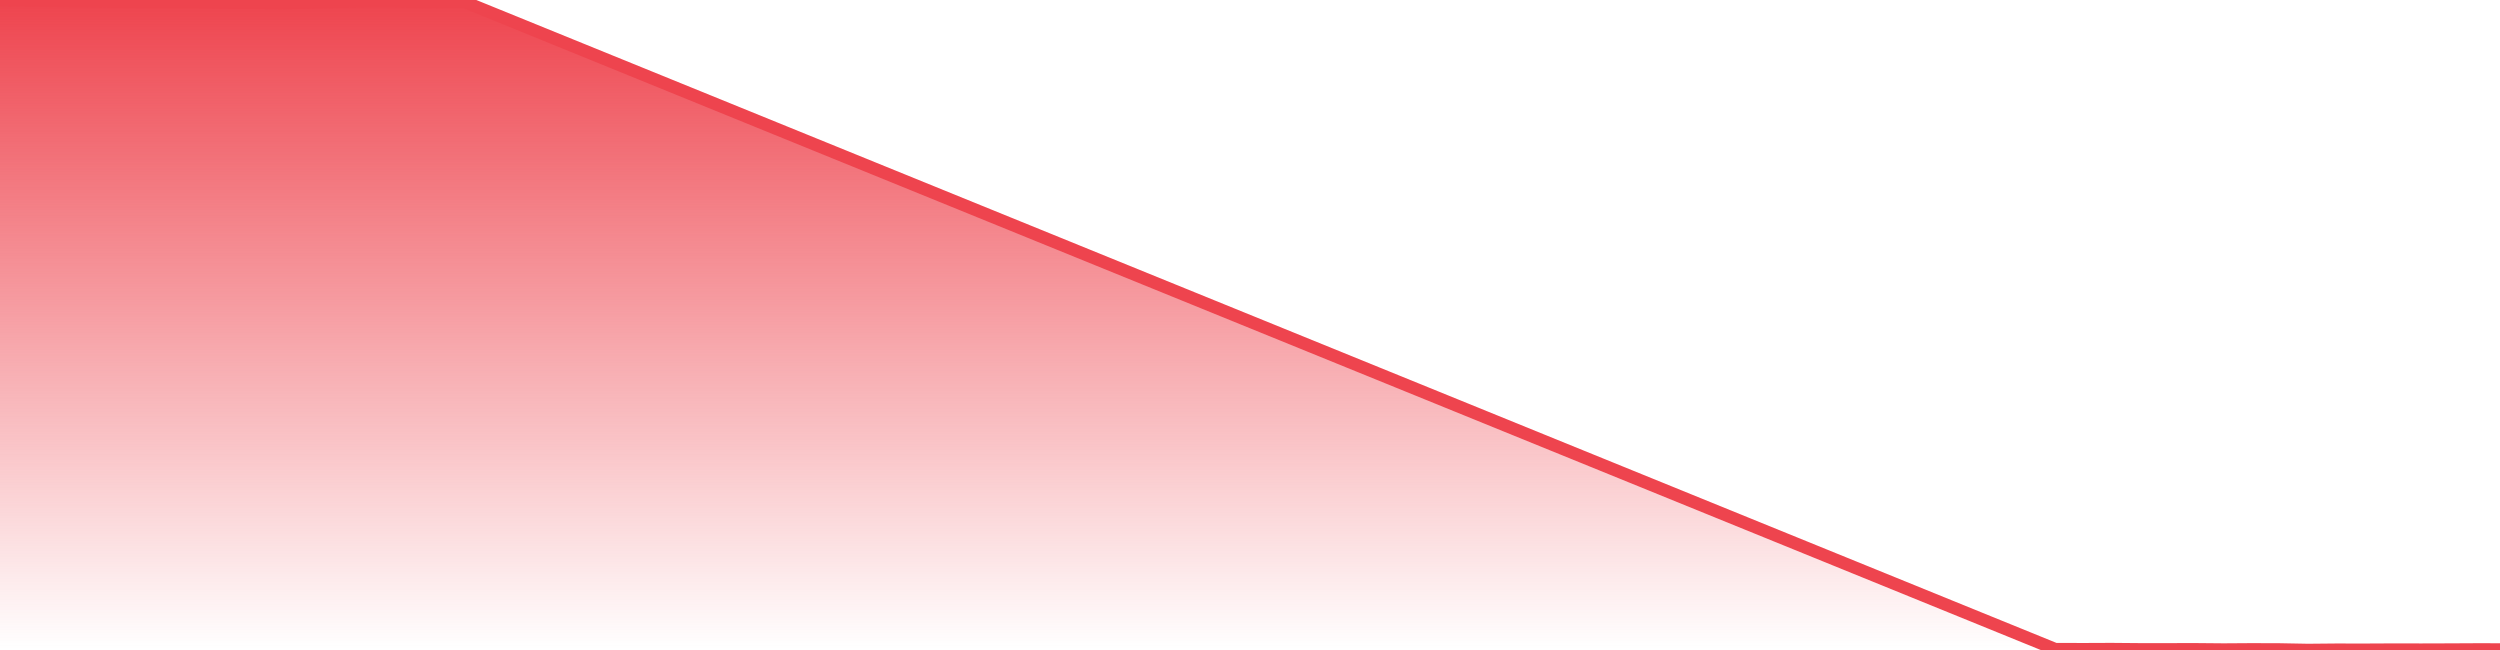 <svg xmlns="http://www.w3.org/2000/svg" width="200" height="52"><defs><linearGradient id="gradient" gradientTransform="rotate(90)"><stop offset="0" stop-color="#EE444E"></stop><stop offset="1" stop-color="#EE444E" stop-opacity="0"></stop></linearGradient></defs><path stroke="#EE444E" stroke-chartWidth="1" stroke-dasharray="0 252.04 4078.472" fill="url(#gradient)" d="M200,51.96L200,52L0,52L0,0L2.278,0.036L4.534,0.078L6.79,0.102L9.024,0.14L11.258,0.163L13.514,0.169L15.769,0.167L18.003,0.21L20.259,0.226L22.604,0.26L24.838,0.198L27.094,0.147L29.328,0.107L31.584,0.11L33.862,0.166L36.096,0.14L37.123,0.14L164.418,51.932L166.674,51.939L168.908,51.93L171.141,51.949L173.397,51.949L175.653,51.946L177.887,51.966L180.121,51.951L182.377,51.958L184.633,52L186.866,51.979L189.212,51.982L191.468,51.971L193.701,51.975L195.957,51.968L198.191,51.957Z"></path></svg>